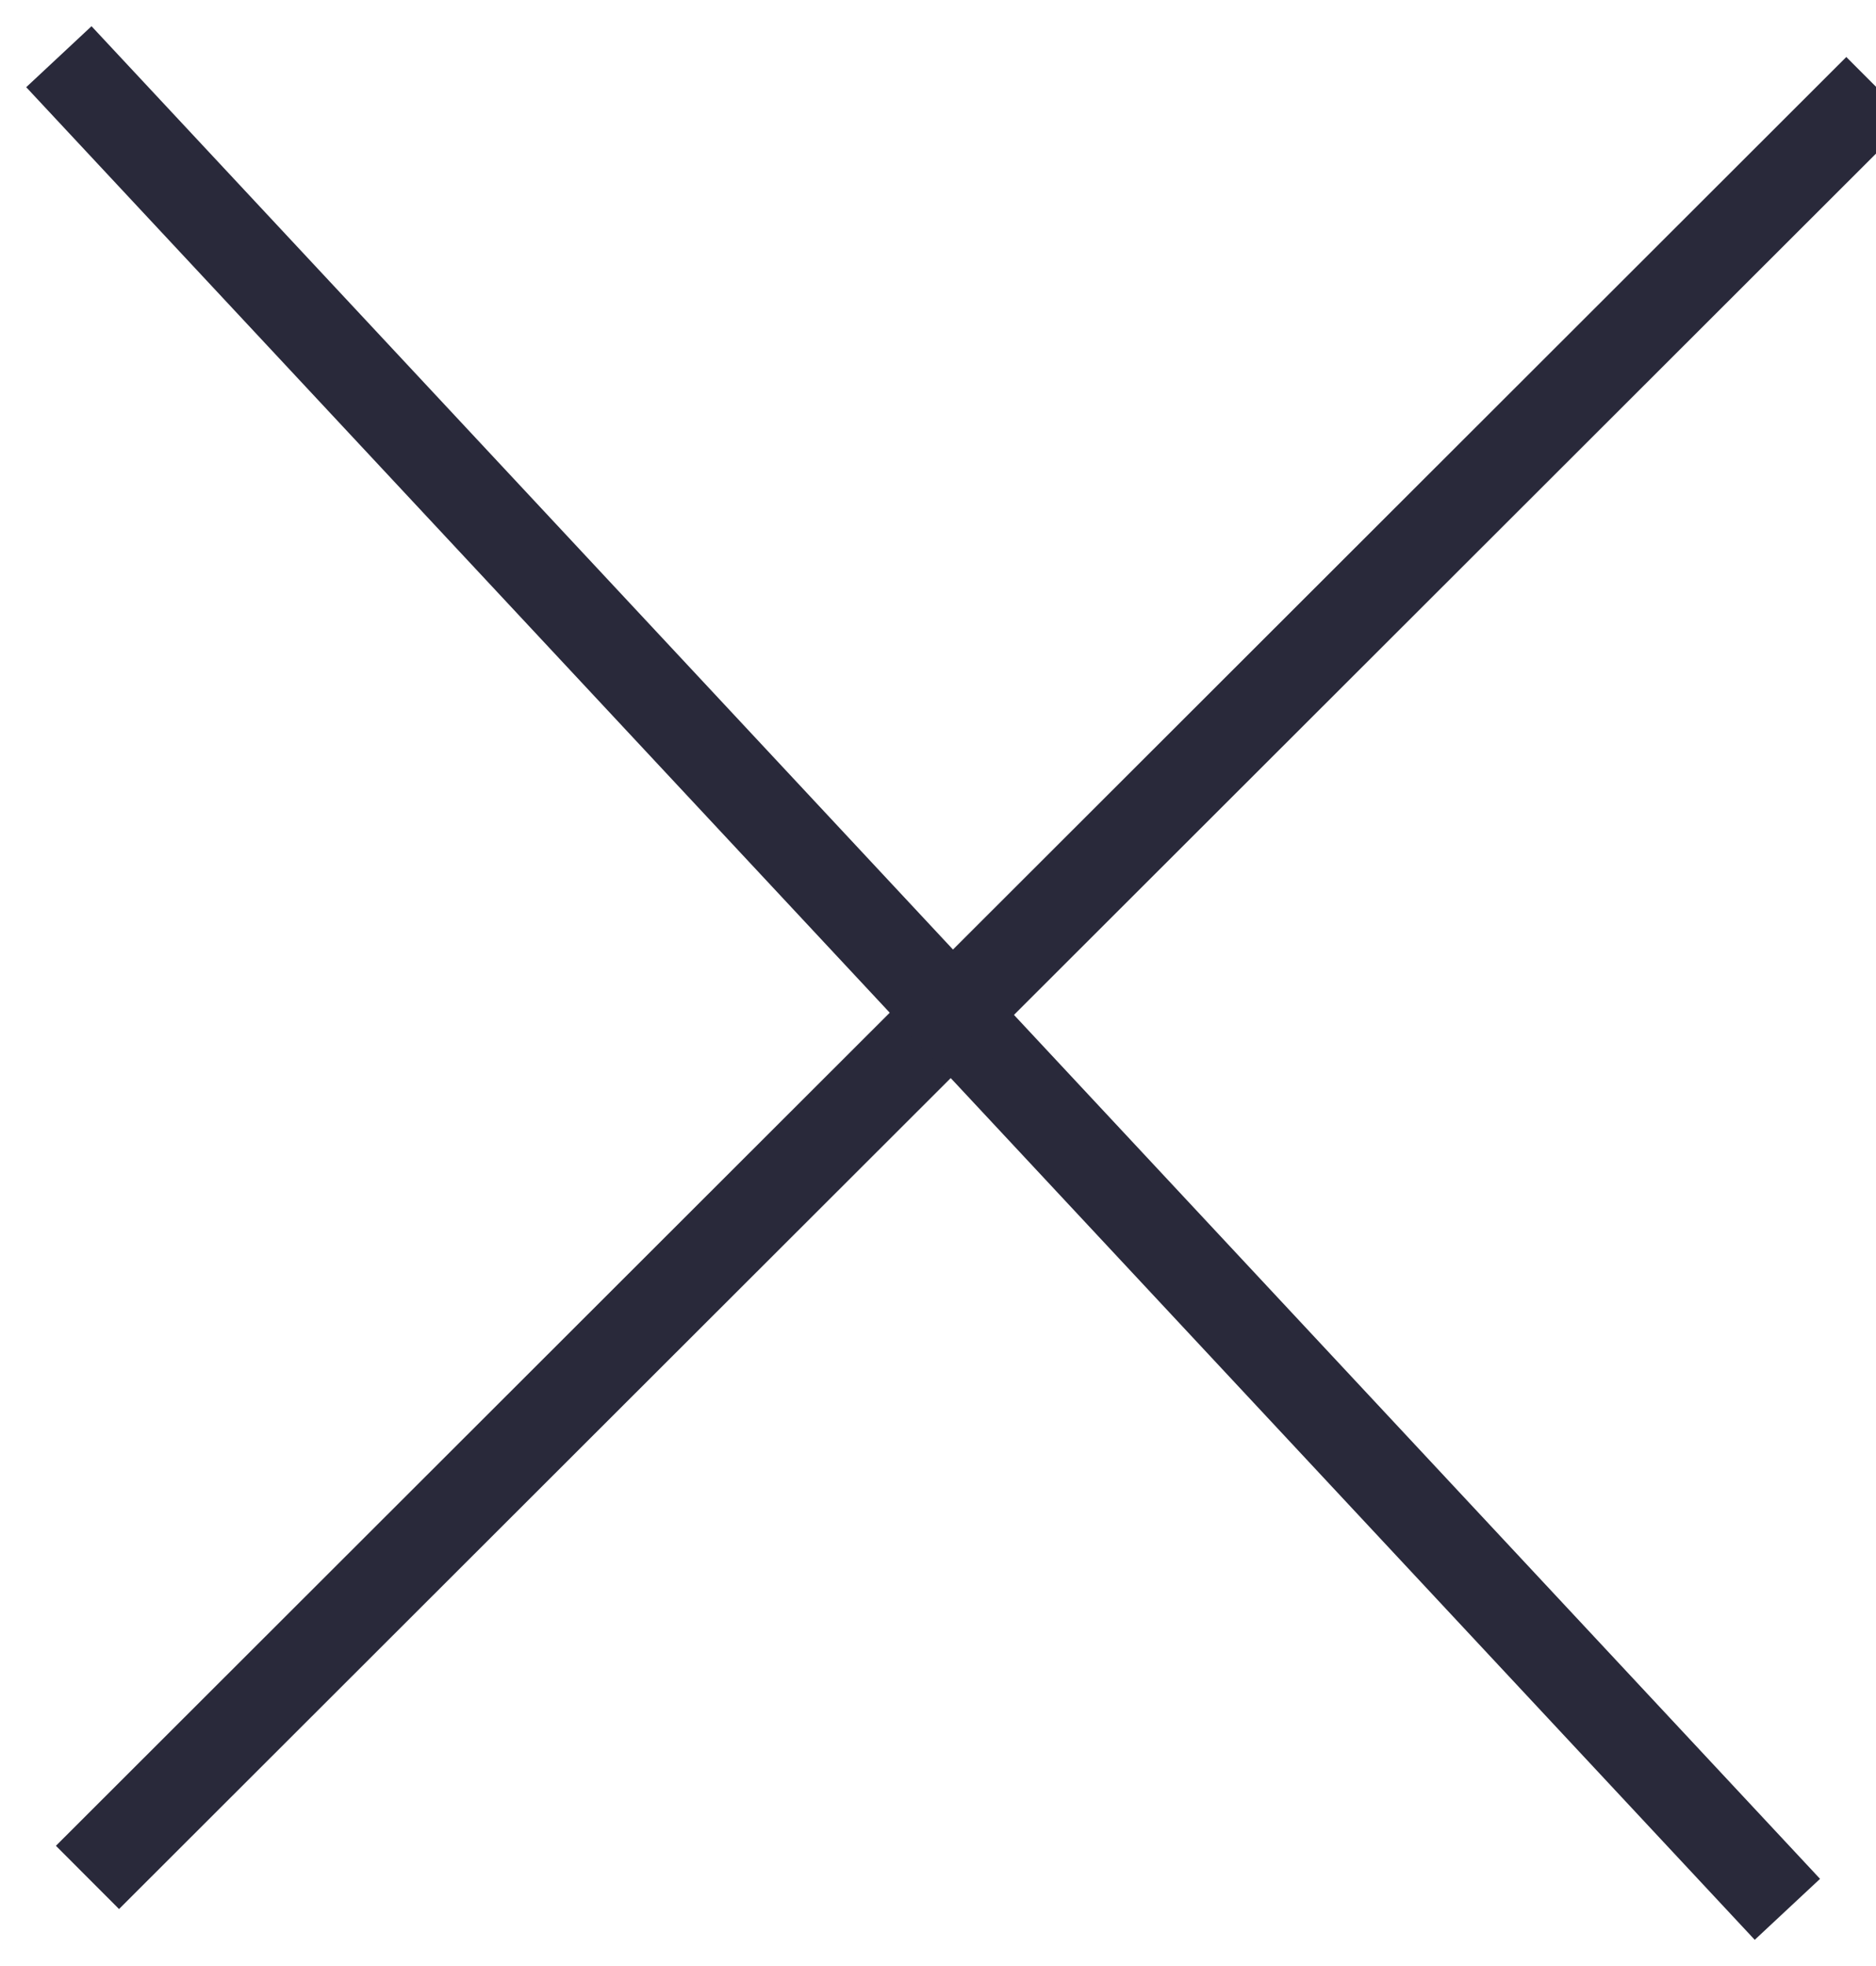 <?xml version="1.0" encoding="UTF-8"?>
<svg width="21px" height="22px" viewBox="0 0 21 22" version="1.1" xmlns="http://www.w3.org/2000/svg" xmlns:xlink="http://www.w3.org/1999/xlink">
    <!-- Generator: Sketch 54.1 (76490) - https://sketchapp.com -->
    <title>icons/ close </title>
    <desc>Created with Sketch.</desc>
    <g id="Symbols" stroke="none" stroke-width="1" fill="none" fill-rule="evenodd" stroke-linecap="square">
        <g id="header/-open-search" transform="translate(-709, -27)" stroke="#29293A">
            <g id="Header">
                <g id="icons/-close-" transform="translate(710, 28)">
                    <g id="close">
                        <path d="M19.667,0.345 L0.333,19.655" id="Line-4"></path>
                        <path d="M0,0 L18.667,20" id="Line-4"></path>
                    </g>
                </g>
            </g>
        </g>
    </g>
</svg>